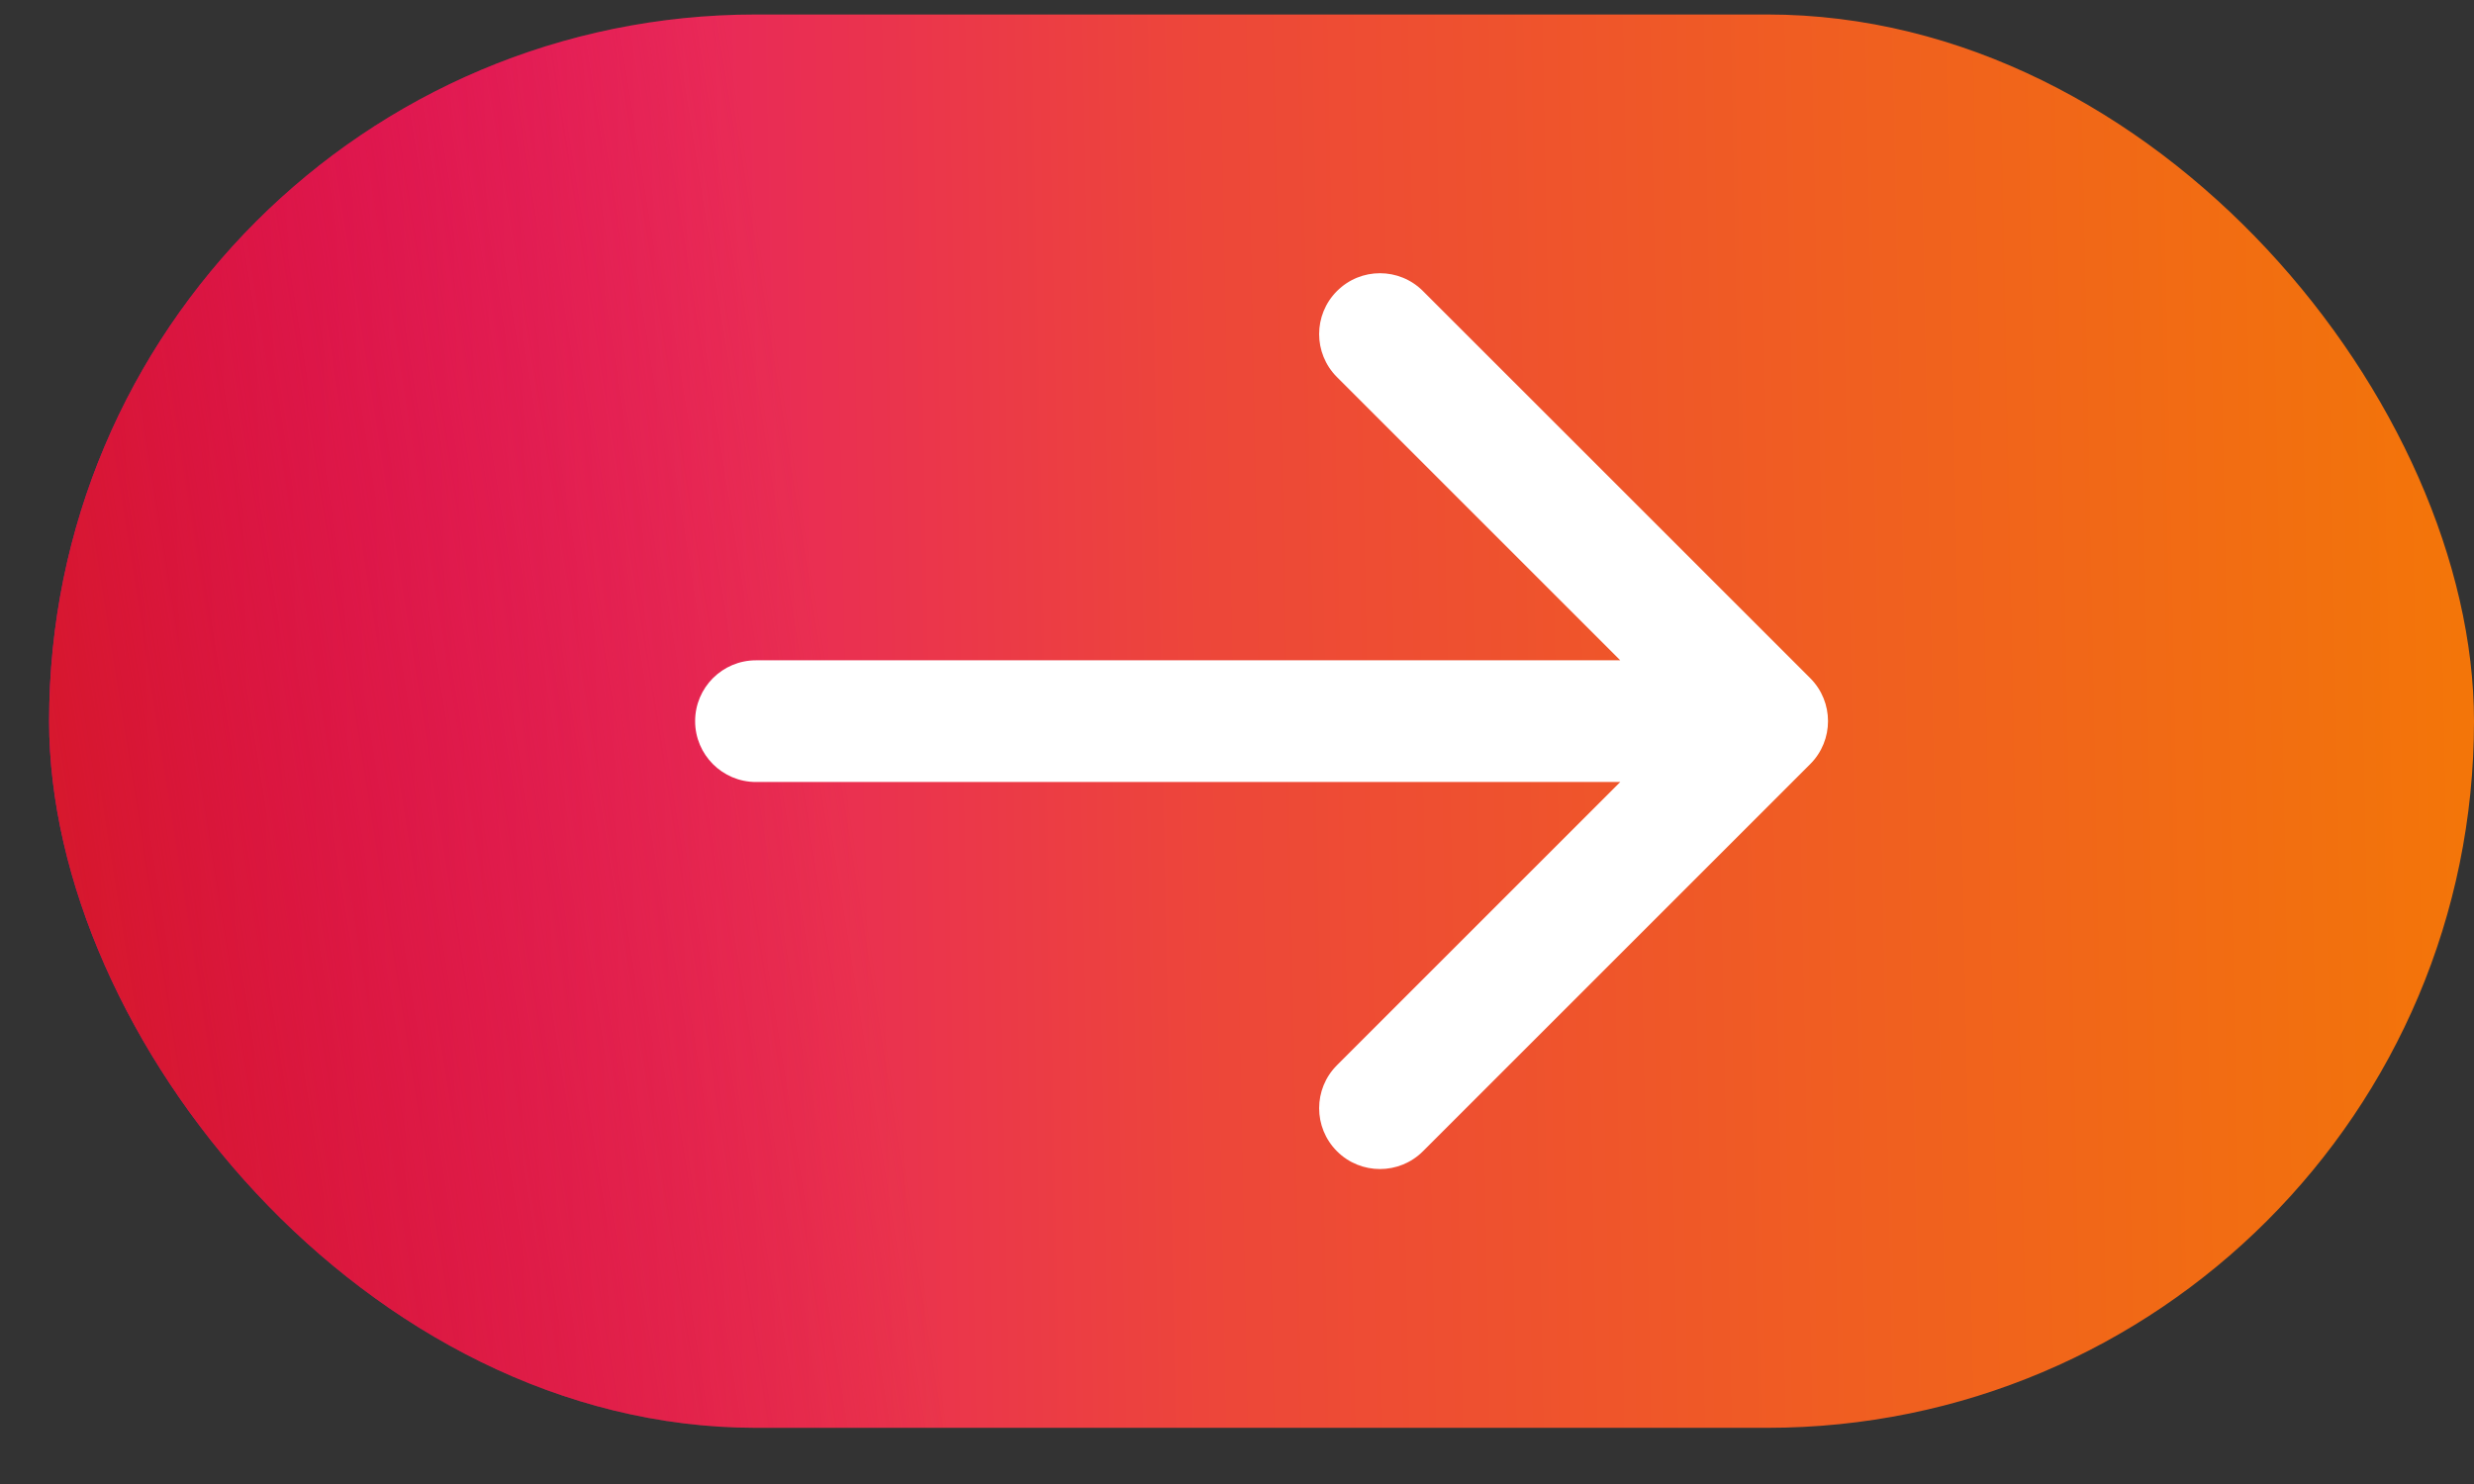 <svg xmlns="http://www.w3.org/2000/svg" width="35" height="21" viewBox="0 0 35 21" fill="none"><rect x="0" y="0" width="35" height="21" fill="#333333" stroke="none"/><rect x="0.695" y="0.205" width="34.305" height="20" rx="10" fill="url(#paint0_linear_2588_551)"></rect><rect x="0.695" y="0.205" width="34.305" height="20" rx="10" fill="url(#paint1_linear_2588_551)"></rect><path d="M10.695 9.344C10.22 9.344 9.834 9.729 9.834 10.205C9.834 10.68 10.22 11.066 10.695 11.066V9.344ZM25.609 10.813C25.945 10.477 25.945 9.932 25.609 9.596L20.131 4.119C19.795 3.782 19.25 3.782 18.914 4.119C18.578 4.455 18.578 5 18.914 5.336L23.783 10.205L18.914 15.074C18.578 15.41 18.578 15.955 18.914 16.291C19.25 16.627 19.795 16.627 20.131 16.291L25.609 10.813ZM10.695 11.066H25V9.344H10.695V11.066Z" fill="white"></path><defs><linearGradient id="paint0_linear_2588_551" x1="0.7" y1="17.829" x2="38.334" y2="17.077" gradientUnits="userSpaceOnUse"><stop stop-color="#E30083"></stop><stop offset="0.444" stop-color="#ED4739"></stop><stop offset="1" stop-color="#F47E00"></stop></linearGradient><linearGradient id="paint1_linear_2588_551" x1="0.7" y1="20.109" x2="13.14" y2="18.14" gradientUnits="userSpaceOnUse"><stop stop-color="#D51B22"></stop><stop offset="1" stop-color="#D51B22" stop-opacity="0"></stop></linearGradient></defs></svg>